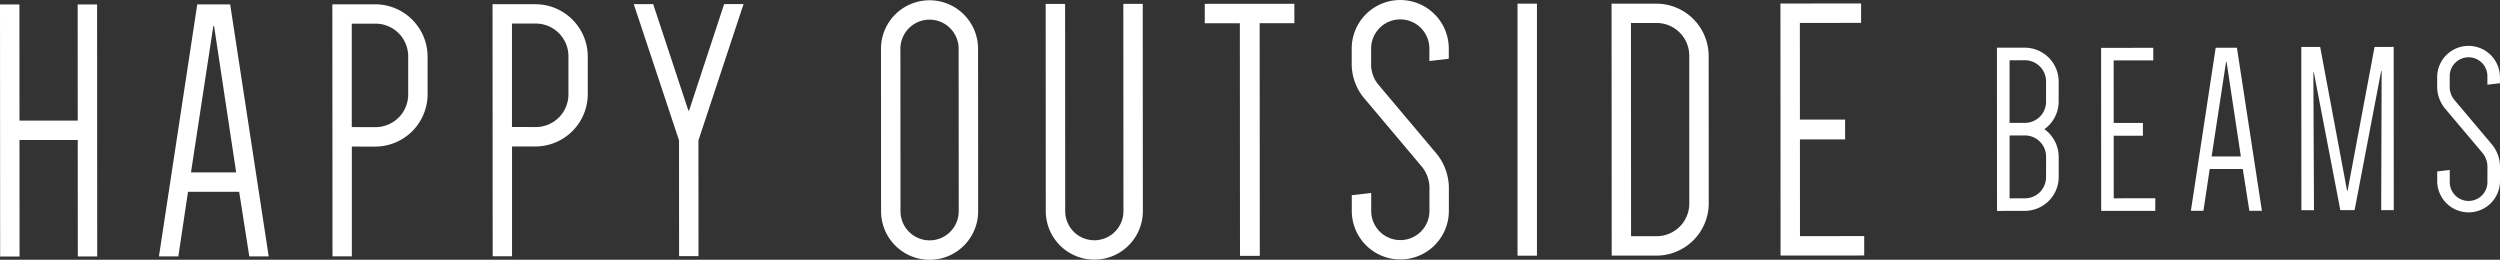 <svg xmlns="http://www.w3.org/2000/svg" viewBox="0 0 197.448 20.515"><rect x="0" y="0" width="197.448" height="20.515" fill="#333333" stroke="none"/><defs><style>.a{fill:#fff;}</style></defs><title>ttl_main_happy</title><polygon class="a" points="7.667 0.351 7.678 20.256 6.145 20.257 6.14 11.056 1.539 11.059 1.544 20.26 0.011 20.26 0 0.355 1.533 0.355 1.538 9.526 6.139 9.523 6.134 0.352 7.667 0.351"/><path class="a" d="M21.222,20.249H19.689l-.8-5.1-4.04,0-.764,5.1H12.553L15.579.347h2.6Zm-6.138-6.632,3.568,0L16.907,2.056h-.059Z"/><path class="a" d="M27.788,11.575l0,8.67H26.26L26.249.341l3.391,0a4.14,4.14,0,0,1,4.131,4.126l0,2.979a4.14,4.14,0,0,1-4.126,4.131Zm1.857-1.534a2.58,2.58,0,0,0,2.594-2.6l0-2.979a2.58,2.58,0,0,0-2.6-2.594H27.783l0,8.169Z"/><path class="a" d="M40.44,11.568l0,8.67H38.912L38.9.334l3.391,0a4.141,4.141,0,0,1,4.131,4.126l0,2.979A4.141,4.141,0,0,1,42.3,11.567ZM42.3,10.034a2.58,2.58,0,0,0,2.594-2.6l0-2.979a2.58,2.58,0,0,0-2.6-2.594H40.435l0,8.169Z"/><polygon class="a" points="50.055 0.328 51.588 0.327 54.365 8.73 54.424 8.73 57.191 0.324 58.725 0.323 55.162 11.088 55.167 20.23 53.634 20.231 53.629 11.089 50.055 0.328"/><path class="a" d="M69.579,3.856a3.834,3.834,0,0,1,7.668,0l.007,12.828a3.834,3.834,0,0,1-7.668,0ZM71.12,16.683a2.3,2.3,0,1,0,4.6,0L75.713,3.852a2.3,2.3,0,0,0-4.6,0Z"/><path class="a" d="M90.253.306l.009,16.366a3.833,3.833,0,1,1-7.667,0L82.587.31h1.533l.009,16.366a2.3,2.3,0,1,0,4.6,0L88.72.307Z"/><polygon class="a" points="102.229 1.832 99.487 1.834 99.497 20.206 97.934 20.207 97.923 1.835 95.152 1.836 95.151 0.303 102.228 0.299 102.229 1.832"/><path class="a" d="M107.643,7.639a4.262,4.262,0,0,1-.886-2.476V3.835a3.833,3.833,0,0,1,7.667,0v.806l-1.533.178V3.832a2.3,2.3,0,0,0-4.6,0V5.162a2.481,2.481,0,0,0,.532,1.474l4.692,5.57a4.361,4.361,0,0,1,.915,2.536v1.916a3.833,3.833,0,0,1-7.667,0V15.416l1.534-.178v1.424a2.3,2.3,0,1,0,4.6,0V14.743a2.683,2.683,0,0,0-.562-1.533Z"/><rect class="a" x="119.853" y="0.289" width="1.534" height="19.905"/><path class="a" d="M134.955,16.058a4.14,4.14,0,0,1-4.126,4.131l-3.538,0-.011-19.9,3.538,0a4.14,4.14,0,0,1,4.131,4.126ZM133.416,4.41a2.581,2.581,0,0,0-2.6-2.594h-2.005l.009,16.839h2.005a2.581,2.581,0,0,0,2.594-2.6Z"/><polygon class="a" points="142.152 1.81 142.156 9.448 145.724 9.446 145.725 11.009 142.157 11.011 142.161 18.649 147.233 18.646 147.234 20.179 140.628 20.183 140.617 0.278 146.987 0.274 146.988 1.808 142.152 1.81"/><path class="a" d="M157.723,16.658l-.007-12.892h2.2a2.682,2.682,0,0,1,2.676,2.672V8.023a2.693,2.693,0,0,1-1.125,2.178,2.722,2.722,0,0,1,1.128,2.177v1.6a2.682,2.682,0,0,1-2.673,2.675Zm2.193-6.953a1.671,1.671,0,0,0,1.68-1.682V6.438a1.671,1.671,0,0,0-1.682-1.68h-1.2l0,4.947Zm1.682,2.673a1.671,1.671,0,0,0-1.682-1.68h-1.2l0,4.966h1.2a1.671,1.671,0,0,0,1.68-1.682Z"/><polygon class="a" points="185.964 16.598 184.837 16.598 182.745 5.706 182.708 5.706 182.756 16.6 181.762 16.6 181.755 3.708 183.245 3.707 185.371 15.07 185.409 15.07 187.542 3.705 189.051 3.704 189.058 16.596 188.065 16.597 188.101 5.607 188.063 5.607 185.964 16.598"/><path class="a" d="M178.643,16.647h-.992l-.517-3.3h-2.613l-.495,3.3h-.991l1.958-12.876h1.678Zm-3.97-4.29h2.308L175.851,4.88h-.038Z"/><path class="a" d="M193.058,8.513a2.757,2.757,0,0,1-.573-1.6V6.053a2.48,2.48,0,0,1,4.959,0v.521l-.992.115V6.051a1.488,1.488,0,1,0-2.975,0v.858a1.6,1.6,0,0,0,.344.954l3.035,3.6a2.819,2.819,0,0,1,.592,1.64v1.24a2.48,2.48,0,0,1-4.959,0v-.807l.991-.115v.922a1.488,1.488,0,1,0,2.975,0v-1.24a1.742,1.742,0,0,0-.363-.992Z"/><polygon class="a" points="166.935 4.77 166.938 9.71 169.246 9.709 169.247 10.72 166.938 10.721 166.941 15.662 170.222 15.66 170.223 16.652 165.95 16.654 165.943 3.779 170.063 3.777 170.064 4.768 166.935 4.77"/></svg>